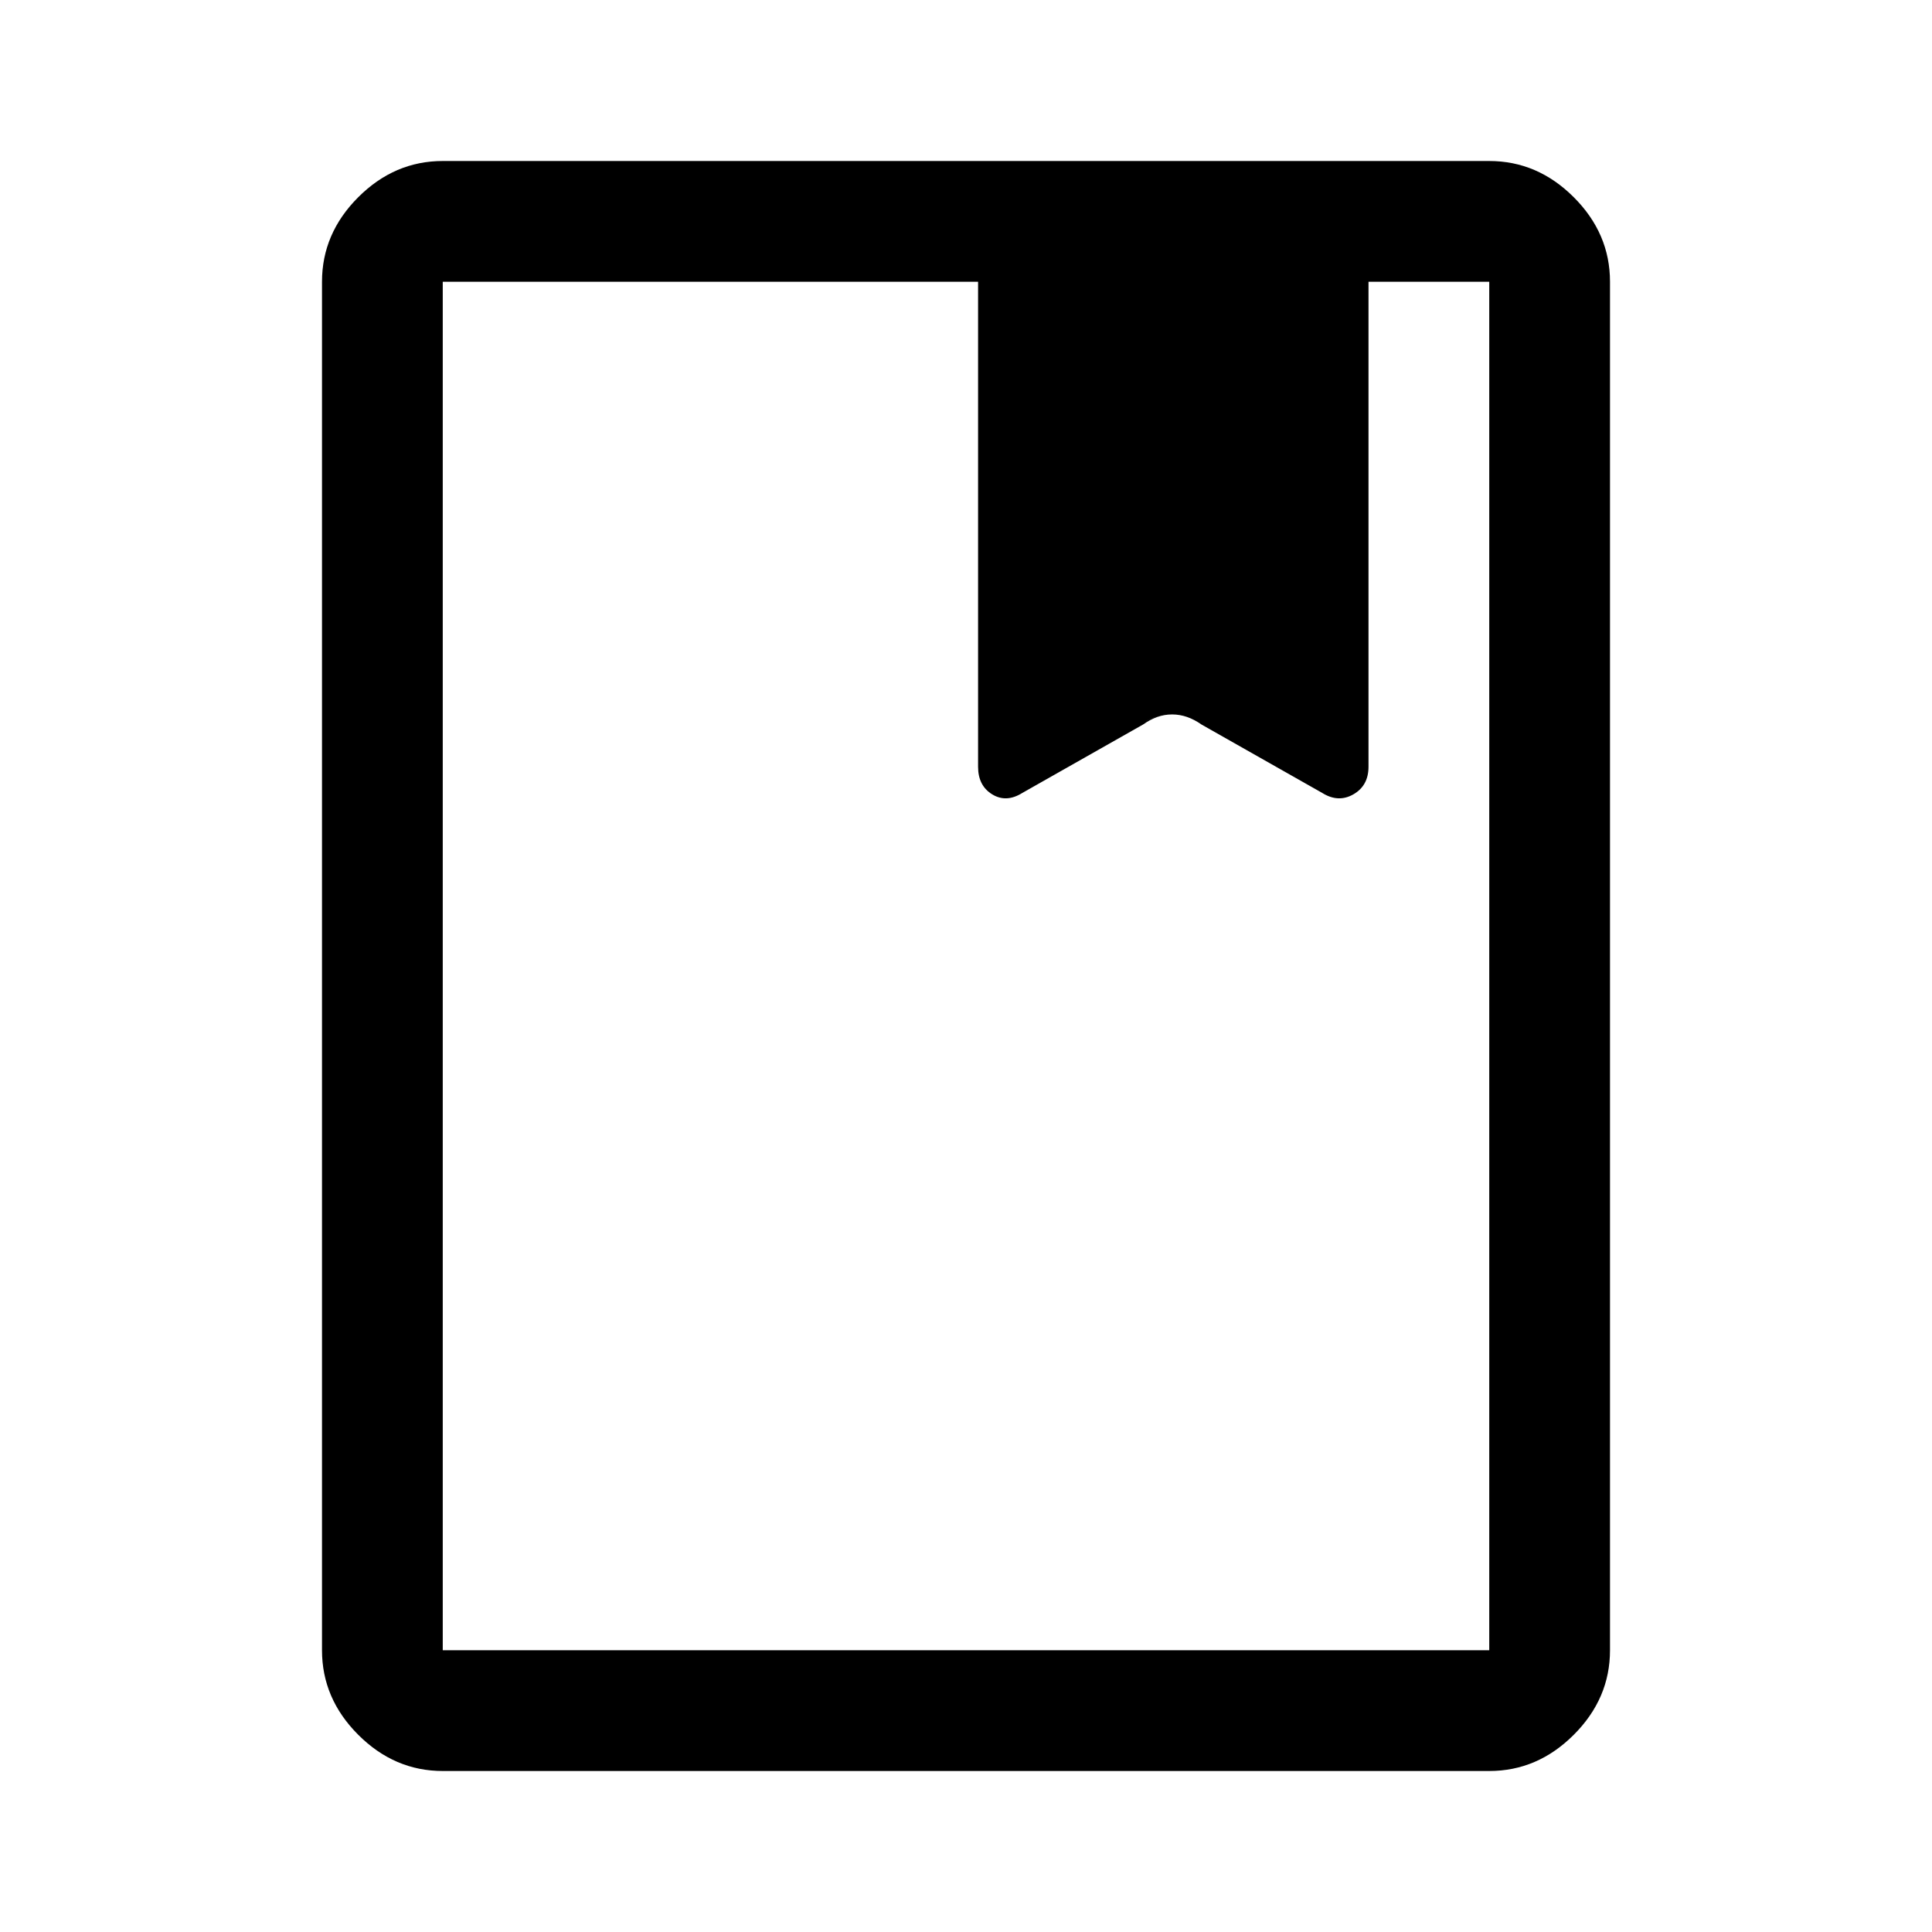 <svg xmlns="http://www.w3.org/2000/svg" width="48" height="48" viewBox="0 -960 960 960"><path d="M220-80q-24 0-42-18t-18-42v-680q0-24 18-42t42-18h520q24 0 42 18t18 42v680q0 24-18 42t-42 18H220Zm0-60h520v-680h-60v241q0 8-7.5 12.5t-15.5.5l-60-35q-7.097-4-14.548-4Q575-605 568-601l-60 35q-8 4-15-.5t-7-12.5v-241H220v680Zm0 0v-680 680Zm266-439q0 8 7 12.5t15 .5l60-35q7.097-4 14.548-4Q590-605 598-601l59 35q8 4 15.5-.5T680-579q0 9.391-7.5 13.696Q665-561 657-566l-60-34q-7.097-5-14.548-5Q575-605 568-600l-60 34q-8 5-15 .696-7-4.305-7-13.696Z"/></svg>